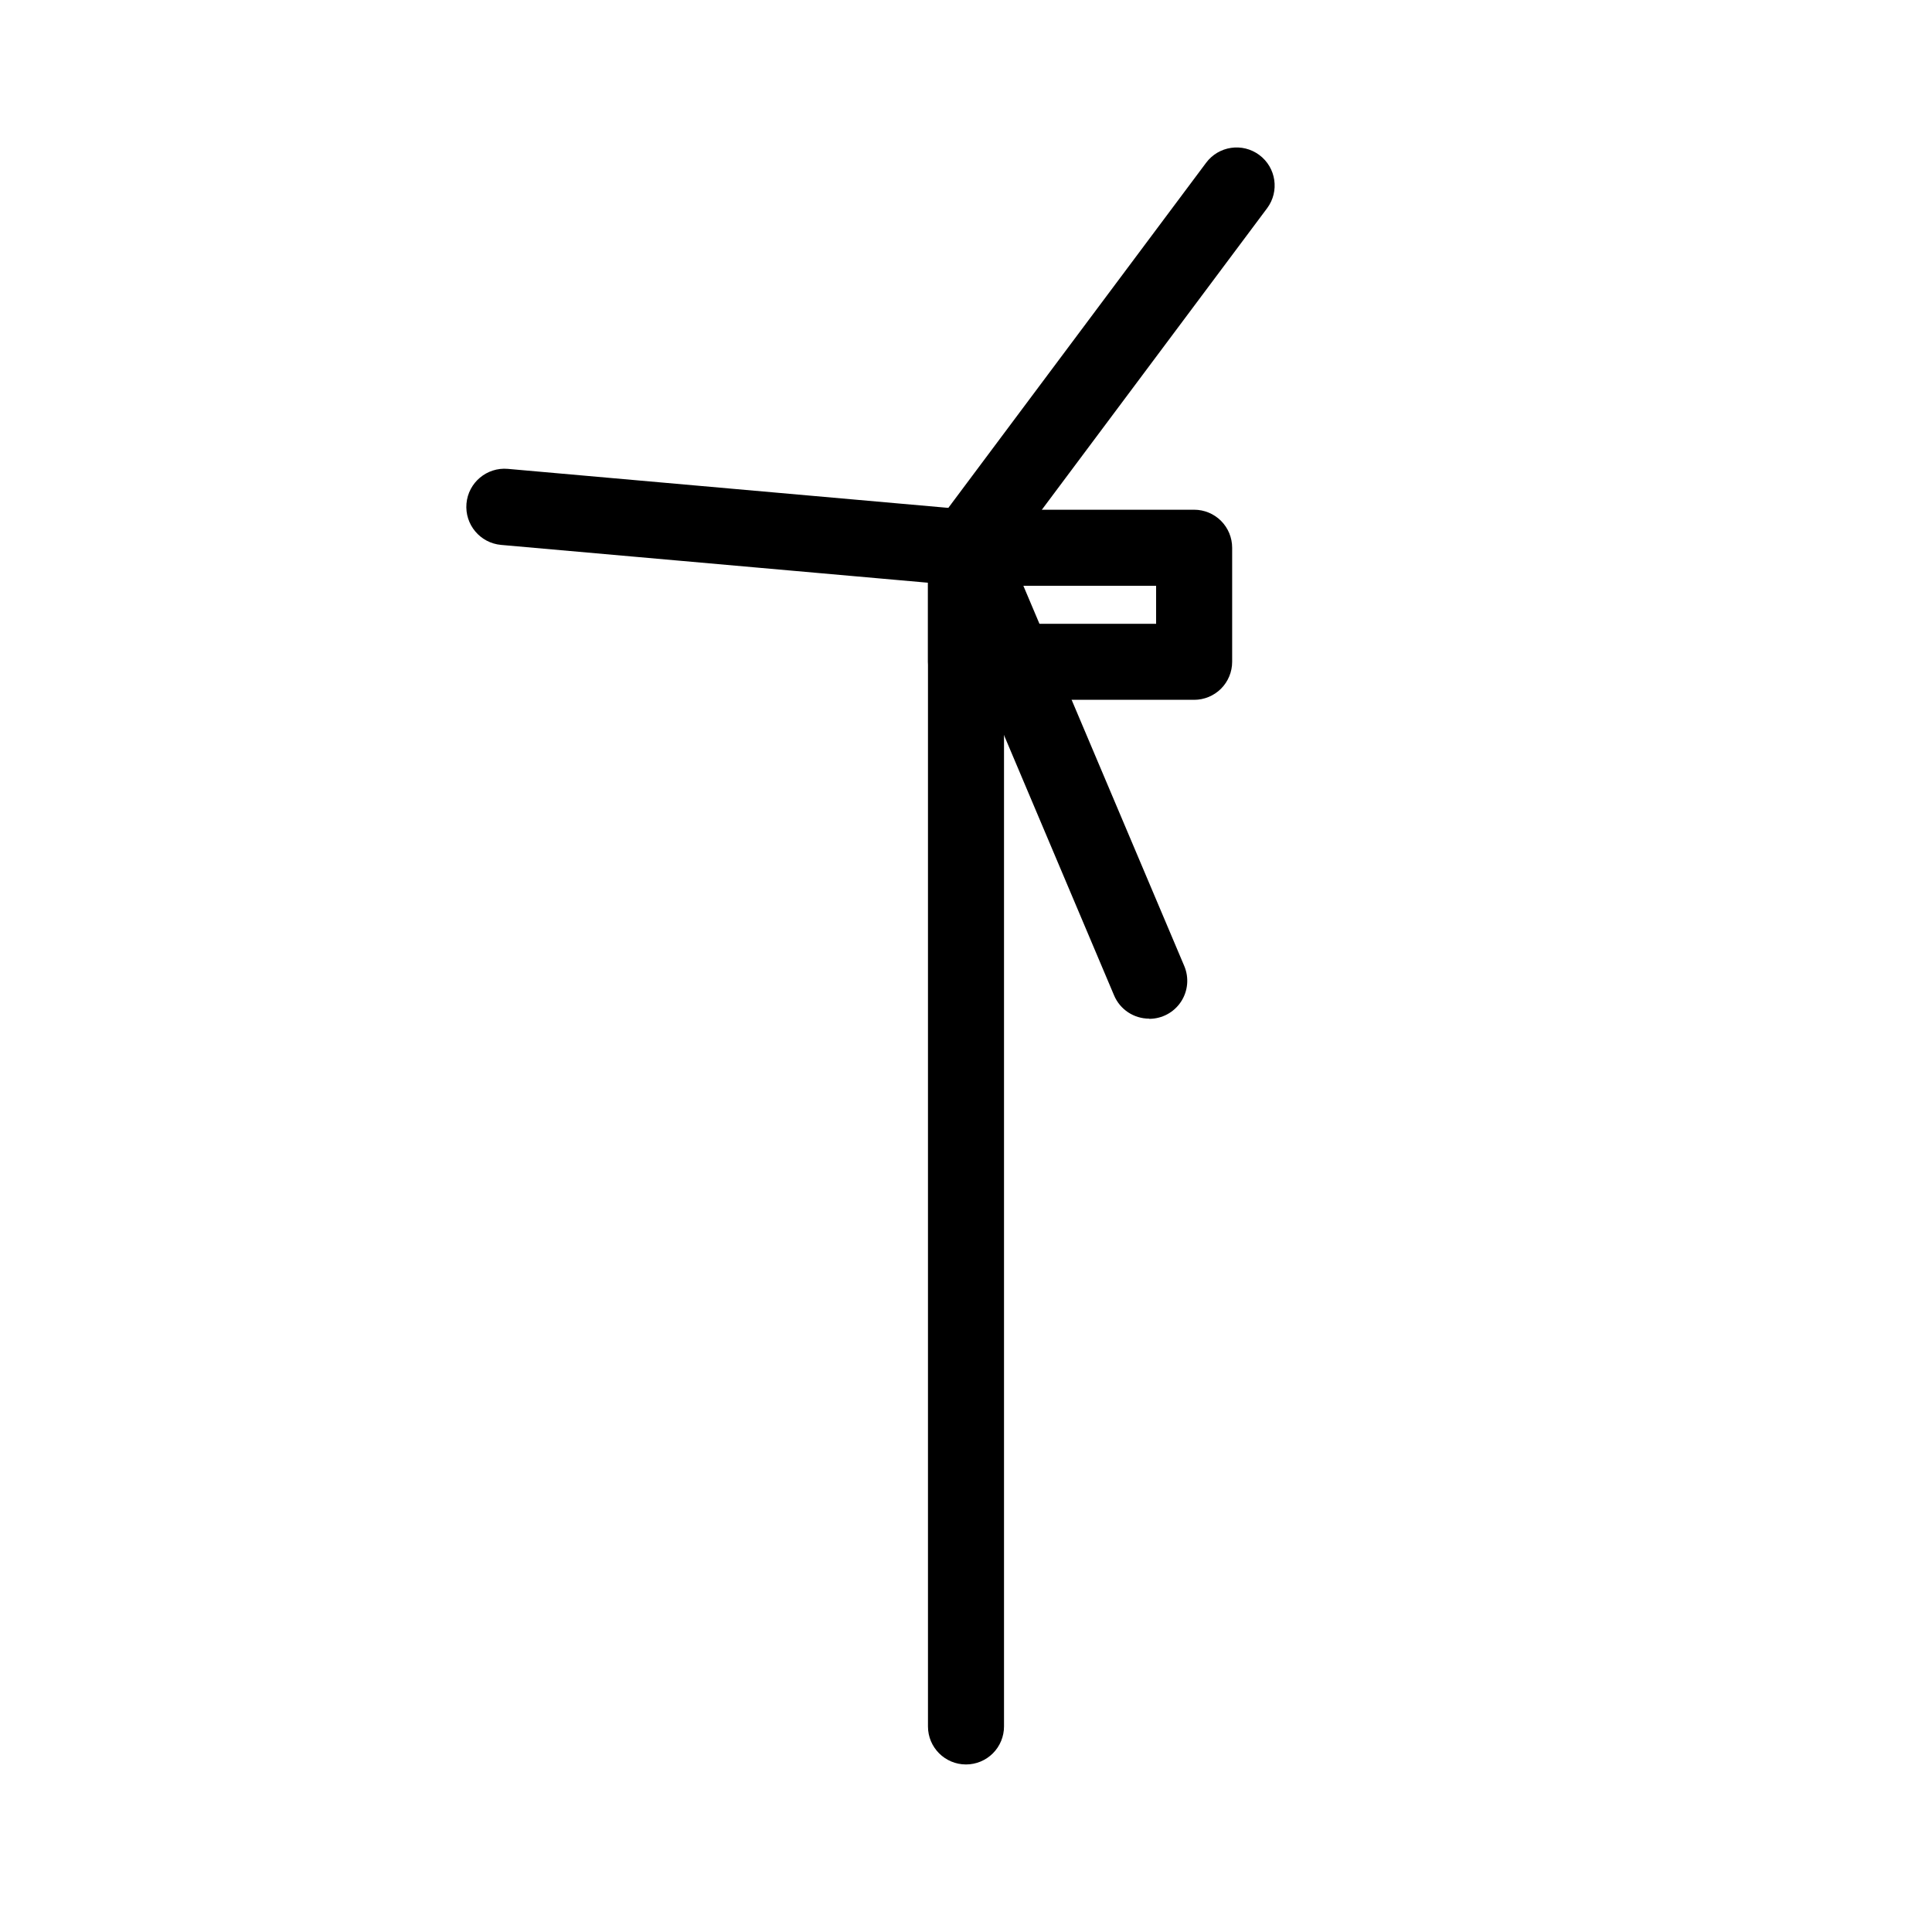 <?xml version="1.0" encoding="UTF-8"?>
<!-- The Best Svg Icon site in the world: iconSvg.co, Visit us! https://iconsvg.co -->
<svg fill="#000000" width="800px" height="800px" version="1.1" viewBox="144 144 512 512" xmlns="http://www.w3.org/2000/svg">
 <g>
  <path d="m400 611.6c-5.566 0-10.078-4.512-10.078-10.074v-312.36c0-5.566 4.512-10.074 10.078-10.074 5.562 0 10.074 4.508 10.074 10.074v312.36c0 2.672-1.062 5.234-2.949 7.125-1.891 1.887-4.453 2.949-7.125 2.949z"/>
  <path d="m448.52 413.95c-4.043-0.004-7.695-2.422-9.27-6.144l-48.52-114.72c-1.164-2.481-1.27-5.328-0.293-7.887 0.98-2.559 2.957-4.609 5.481-5.68 2.523-1.07 5.371-1.066 7.891 0.012 2.519 1.078 4.492 3.133 5.465 5.695l48.566 114.77c1.316 3.109 0.988 6.672-0.875 9.488-1.867 2.816-5.016 4.512-8.395 4.516z"/>
  <path d="m400 299.24c-3.816 0-7.309-2.156-9.016-5.57-1.707-3.414-1.336-7.5 0.953-10.555l71.691-95.973c3.324-4.469 9.641-5.391 14.105-2.066 4.469 3.324 5.394 9.641 2.066 14.105l-71.742 96.027c-1.902 2.535-4.887 4.031-8.059 4.031z"/>
  <path d="m400 299.24h-0.906l-122.28-10.832c-5.562-0.488-9.68-5.394-9.195-10.961 0.488-5.562 5.394-9.68 10.961-9.191l122.32 10.832c5.562 0.25 9.871 4.965 9.621 10.527-0.25 5.566-4.965 9.875-10.527 9.625z"/>
  <path d="m460.46 329.46h-60.457c-5.566 0-10.078-4.512-10.078-10.074v-30.23c0-5.566 4.512-10.074 10.078-10.074h60.457c2.672 0 5.234 1.059 7.125 2.949 1.887 1.891 2.949 4.453 2.949 7.125v30.23c0 2.672-1.062 5.234-2.949 7.125-1.891 1.887-4.453 2.949-7.125 2.949zm-50.383-20.152h40.305v-10.074h-40.305z"/>
 </g>
</svg>